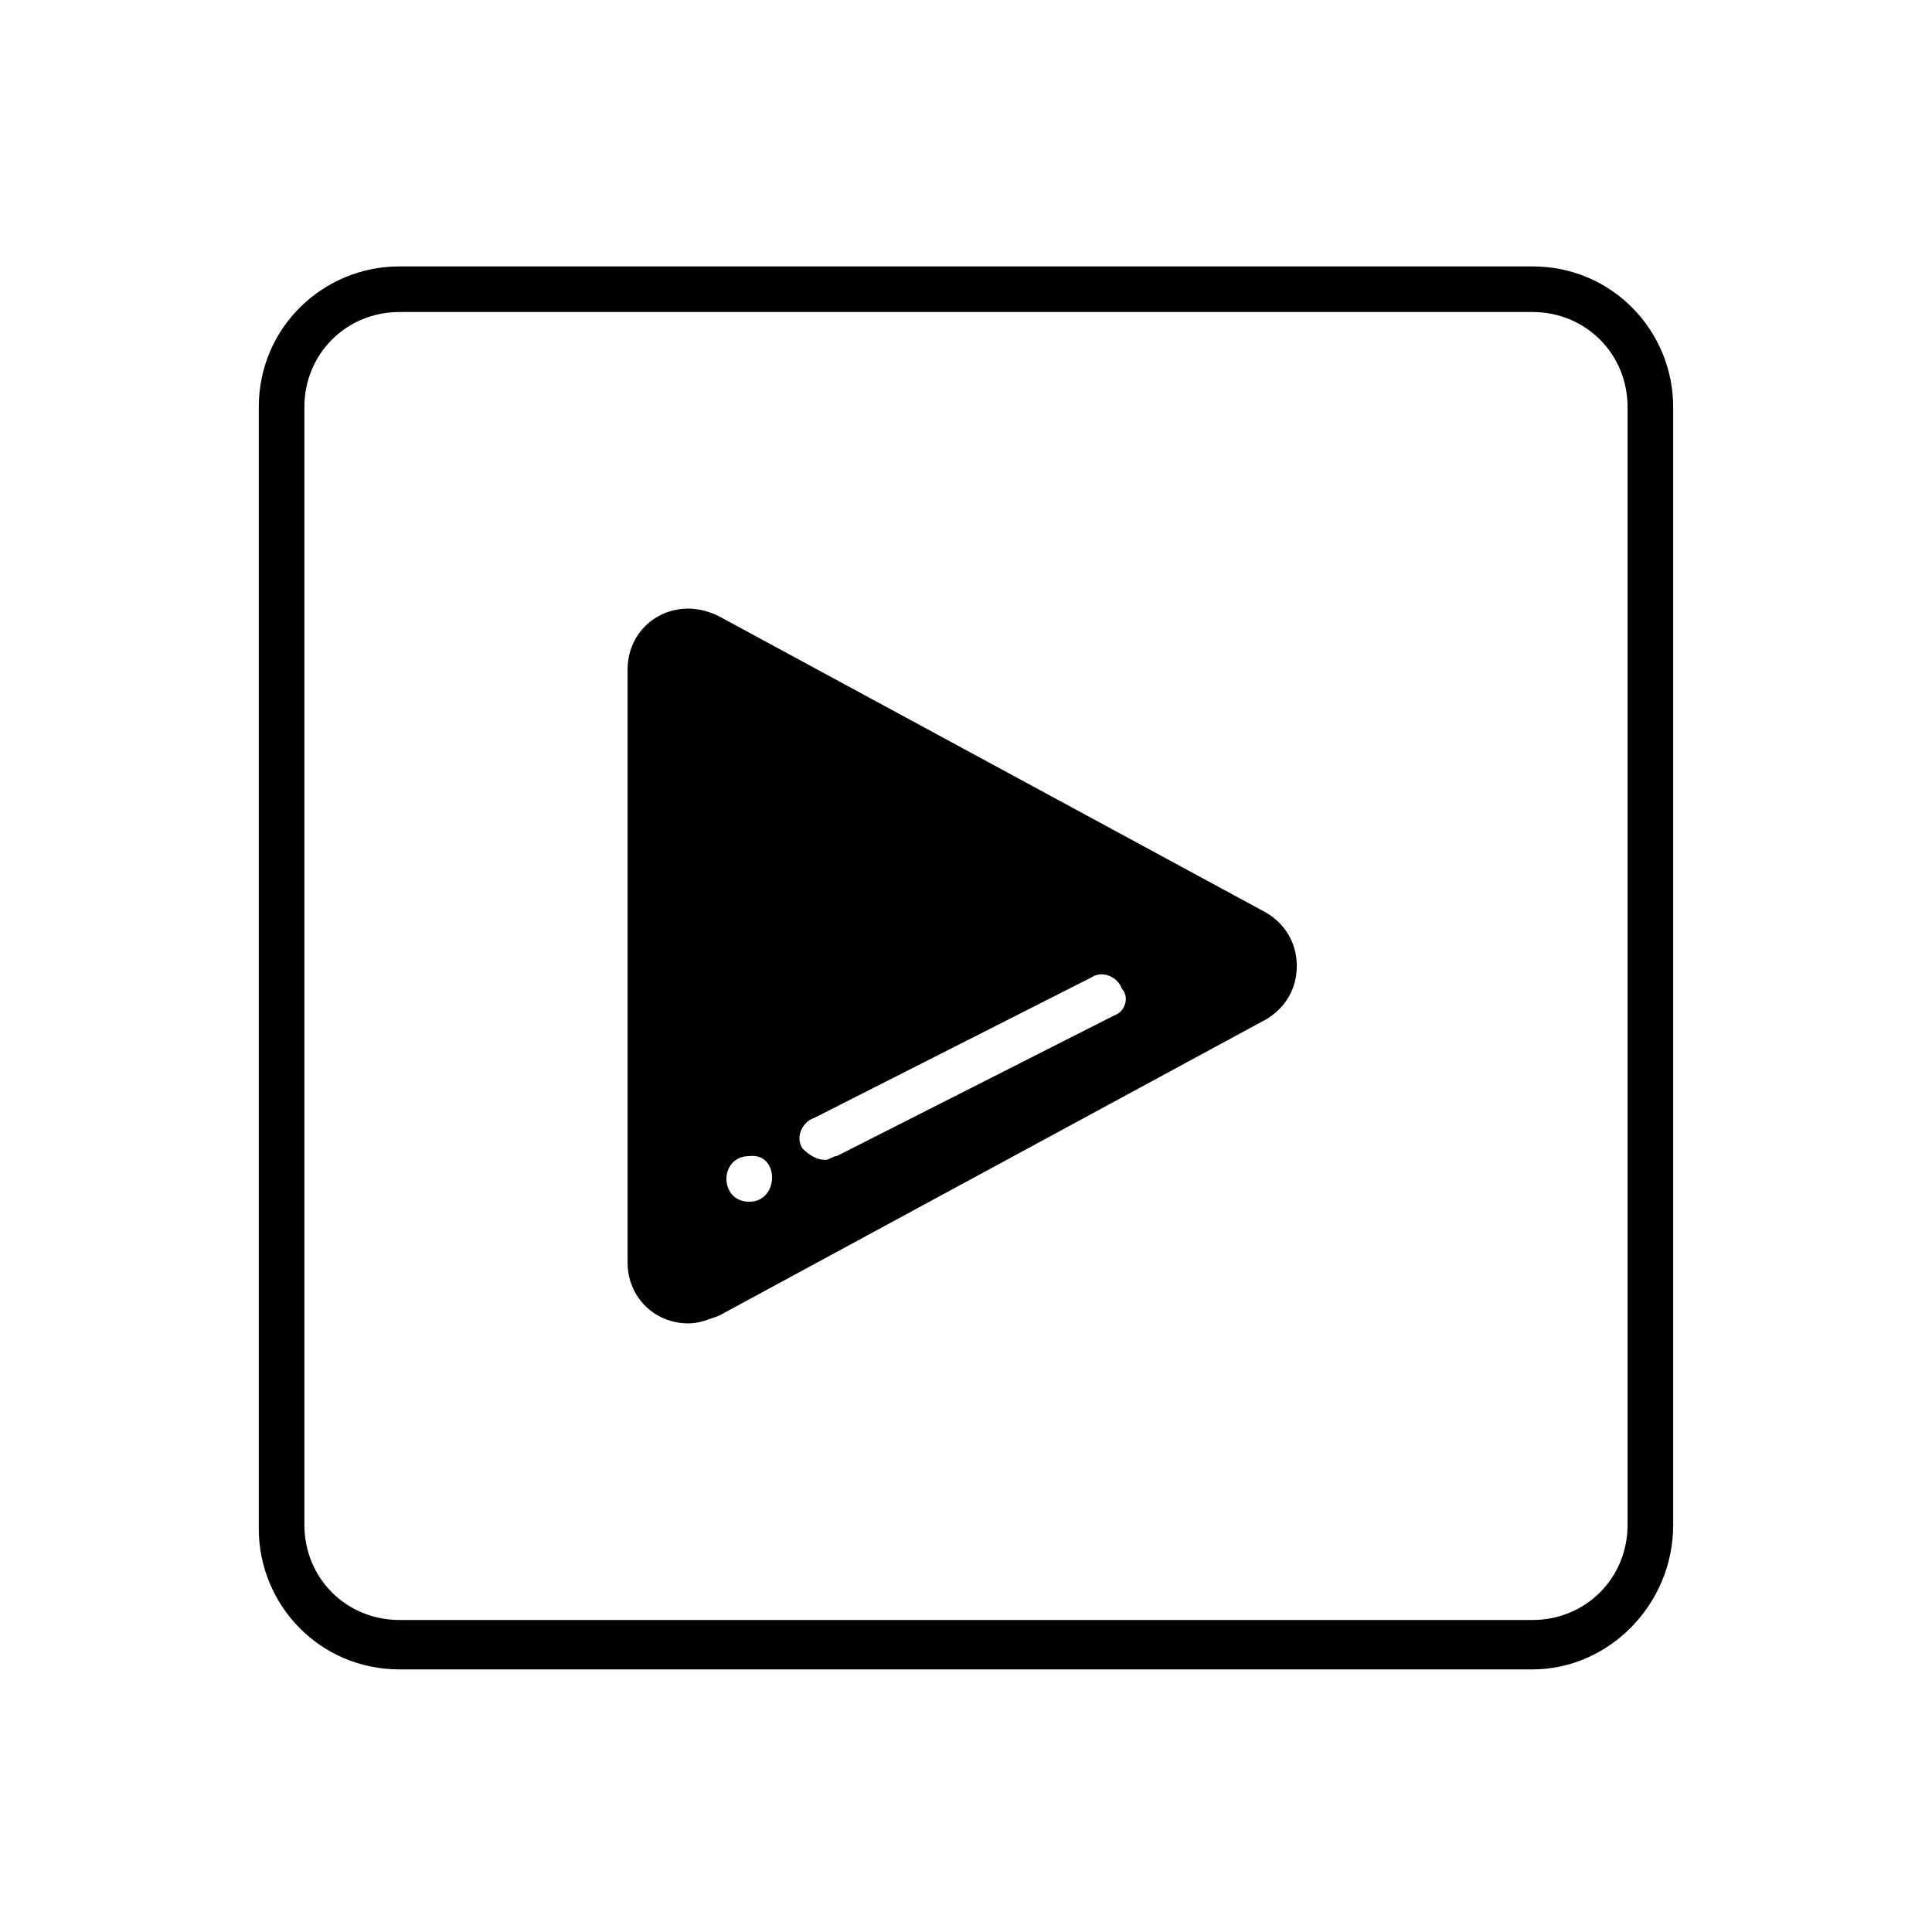 <?xml version="1.0" encoding="UTF-8"?>
<!-- Uploaded to: SVG Repo, www.svgrepo.com, Generator: SVG Repo Mixer Tools -->
<svg fill="#000000" width="800px" height="800px" version="1.1" viewBox="144 144 512 512" xmlns="http://www.w3.org/2000/svg">
 <g>
  <path d="m550.13 586.41h-300.27c-21.16 0-37.281-17.129-37.281-37.281v-297.25c0-21.16 17.129-37.281 37.281-37.281h300.27c21.16 0 37.281 17.129 37.281 37.281v296.24c0 21.16-17.129 38.289-37.281 38.289zm-300.27-359.72c-14.105 0-25.191 11.082-25.191 25.191v296.24c0 14.105 11.082 25.191 25.191 25.191h300.27c14.105 0 25.191-11.082 25.191-25.191v-296.24c0-14.105-11.082-25.191-25.191-25.191z"/>
  <path d="m479.6 385.89-145.1-78.594c-2.016-1.008-5.039-2.016-8.062-2.016-9.07 0-16.121 7.055-16.121 16.121v157.19c0 9.07 7.055 16.121 16.121 16.121 3.023 0 5.039-1.008 8.062-2.016l145.1-78.594c5.039-3.023 8.062-8.062 8.062-14.105-0.004-6.043-3.027-11.082-8.062-14.105zm-137.04 76.582c-8.062 0-8.062-12.09 0-12.09 8.062-1.012 8.062 12.09 0 12.09zm96.734-49.375-73.555 37.281c-1.008 0-2.016 1.008-3.023 1.008-2.016 0-4.031-1.008-6.047-3.023-2.016-3.023 0-7.055 3.023-8.062l73.555-37.281c3.023-2.016 7.055 0 8.062 3.023 2.012 2.016 1.008 6.047-2.016 7.055z"/>
 </g>
</svg>